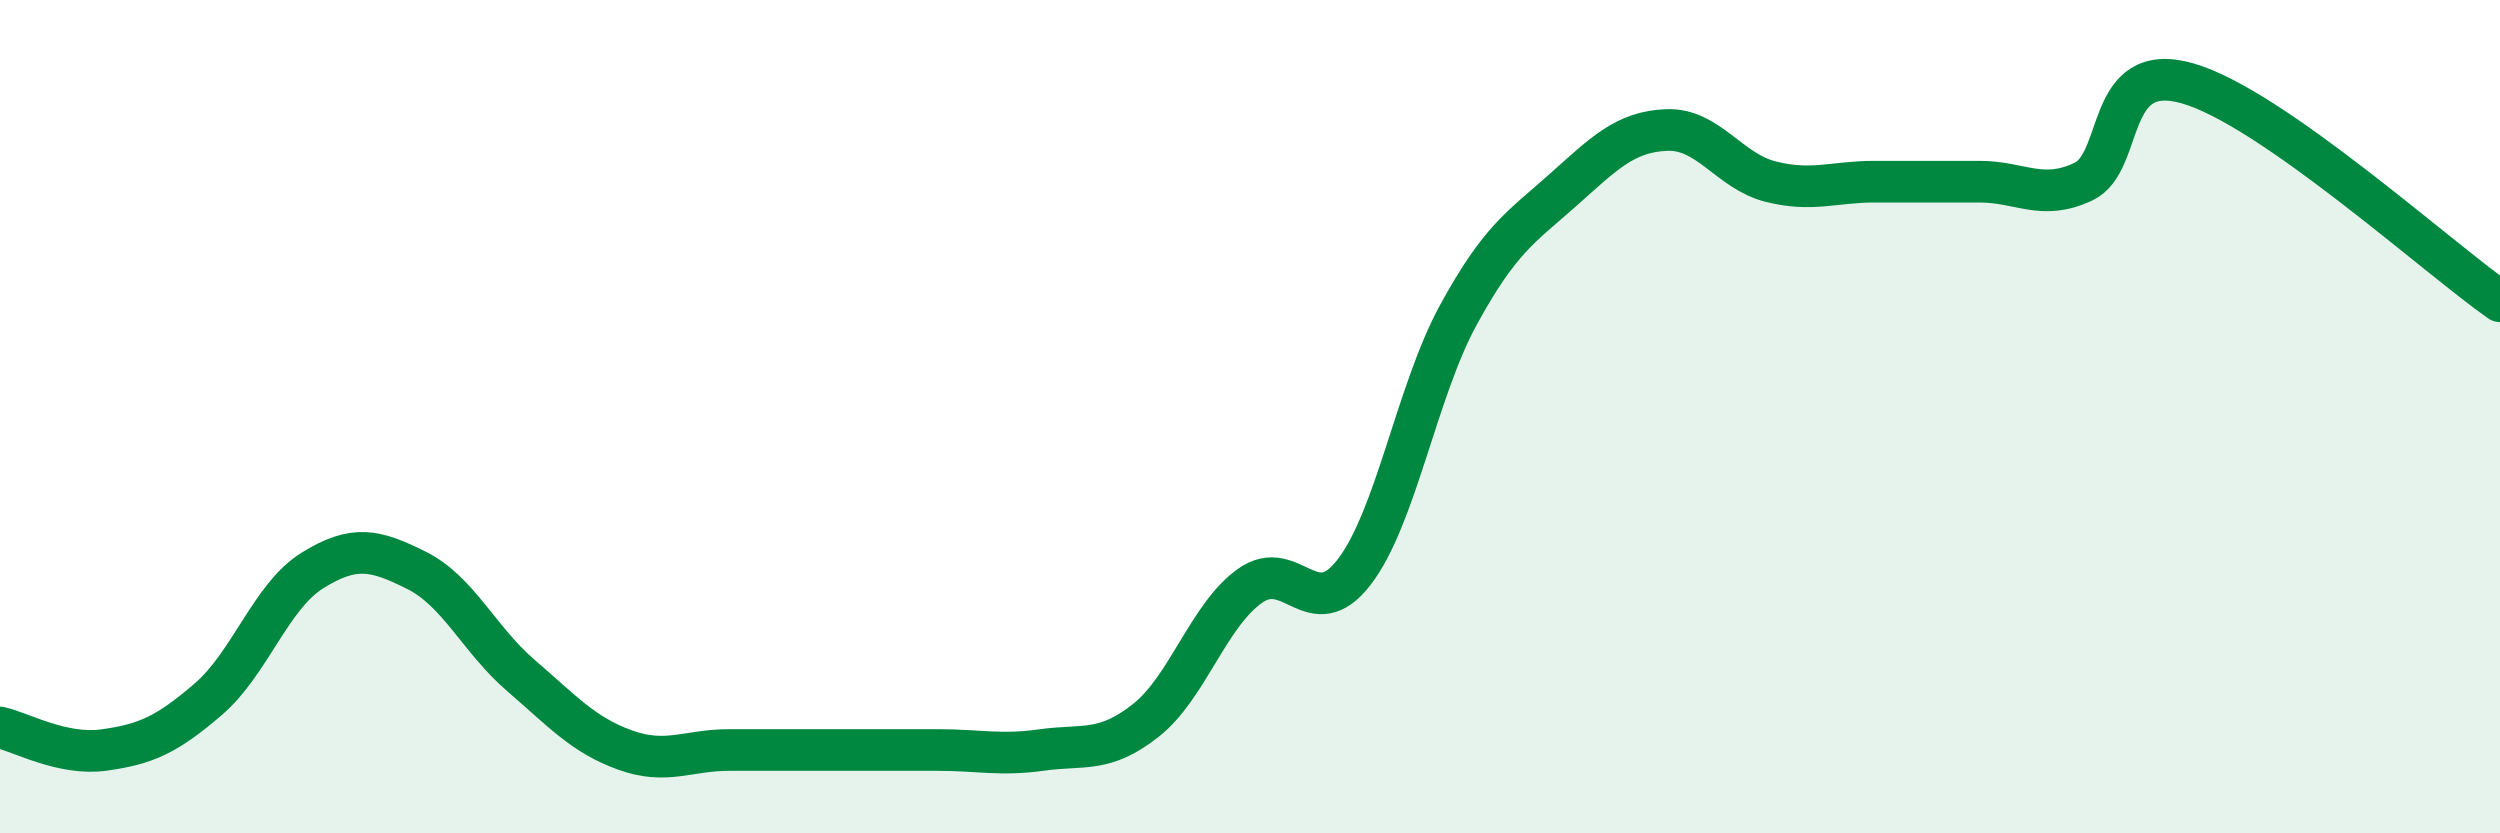 
    <svg width="60" height="20" viewBox="0 0 60 20" xmlns="http://www.w3.org/2000/svg">
      <path
        d="M 0,17.46 C 0.5,17.57 1.5,18.14 2.5,18 C 3.5,17.86 4,17.64 5,16.78 C 6,15.92 6.5,14.31 7.5,13.69 C 8.5,13.07 9,13.19 10,13.69 C 11,14.19 11.5,15.35 12.5,16.21 C 13.5,17.07 14,17.64 15,18 C 16,18.36 16.5,18 17.5,18 C 18.5,18 19,18 20,18 C 21,18 21.5,18 22.5,18 C 23.5,18 24,18.14 25,18 C 26,17.86 26.5,18.08 27.5,17.29 C 28.5,16.5 29,14.77 30,14.06 C 31,13.35 31.5,15.03 32.5,13.73 C 33.5,12.43 34,9.39 35,7.56 C 36,5.73 36.5,5.46 37.5,4.57 C 38.5,3.68 39,3.16 40,3.12 C 41,3.08 41.5,4.11 42.5,4.36 C 43.5,4.61 44,4.36 45,4.36 C 46,4.36 46.5,4.36 47.5,4.36 C 48.5,4.36 49,4.83 50,4.36 C 51,3.89 50.5,1.43 52.5,2 C 54.5,2.57 58.5,6.18 60,7.23L60 20L0 20Z"
        fill="#008740"
        opacity="0.1"
        stroke-linecap="round"
        stroke-linejoin="round"
      />
      <path
        d="M 0,17.46 C 0.5,17.57 1.5,18.14 2.5,18 C 3.5,17.86 4,17.64 5,16.78 C 6,15.92 6.5,14.31 7.5,13.69 C 8.5,13.07 9,13.19 10,13.69 C 11,14.19 11.5,15.35 12.5,16.21 C 13.5,17.07 14,17.64 15,18 C 16,18.36 16.5,18 17.5,18 C 18.5,18 19,18 20,18 C 21,18 21.5,18 22.5,18 C 23.5,18 24,18.14 25,18 C 26,17.86 26.5,18.08 27.5,17.29 C 28.5,16.5 29,14.77 30,14.06 C 31,13.35 31.5,15.03 32.5,13.73 C 33.5,12.43 34,9.39 35,7.56 C 36,5.73 36.5,5.46 37.5,4.57 C 38.5,3.68 39,3.16 40,3.12 C 41,3.08 41.5,4.11 42.5,4.36 C 43.5,4.61 44,4.36 45,4.36 C 46,4.36 46.5,4.36 47.5,4.36 C 48.5,4.36 49,4.83 50,4.36 C 51,3.89 50.5,1.43 52.5,2 C 54.5,2.57 58.5,6.18 60,7.23"
        stroke="#008740"
        stroke-width="1"
        fill="none"
        stroke-linecap="round"
        stroke-linejoin="round"
      />
    </svg>
  
